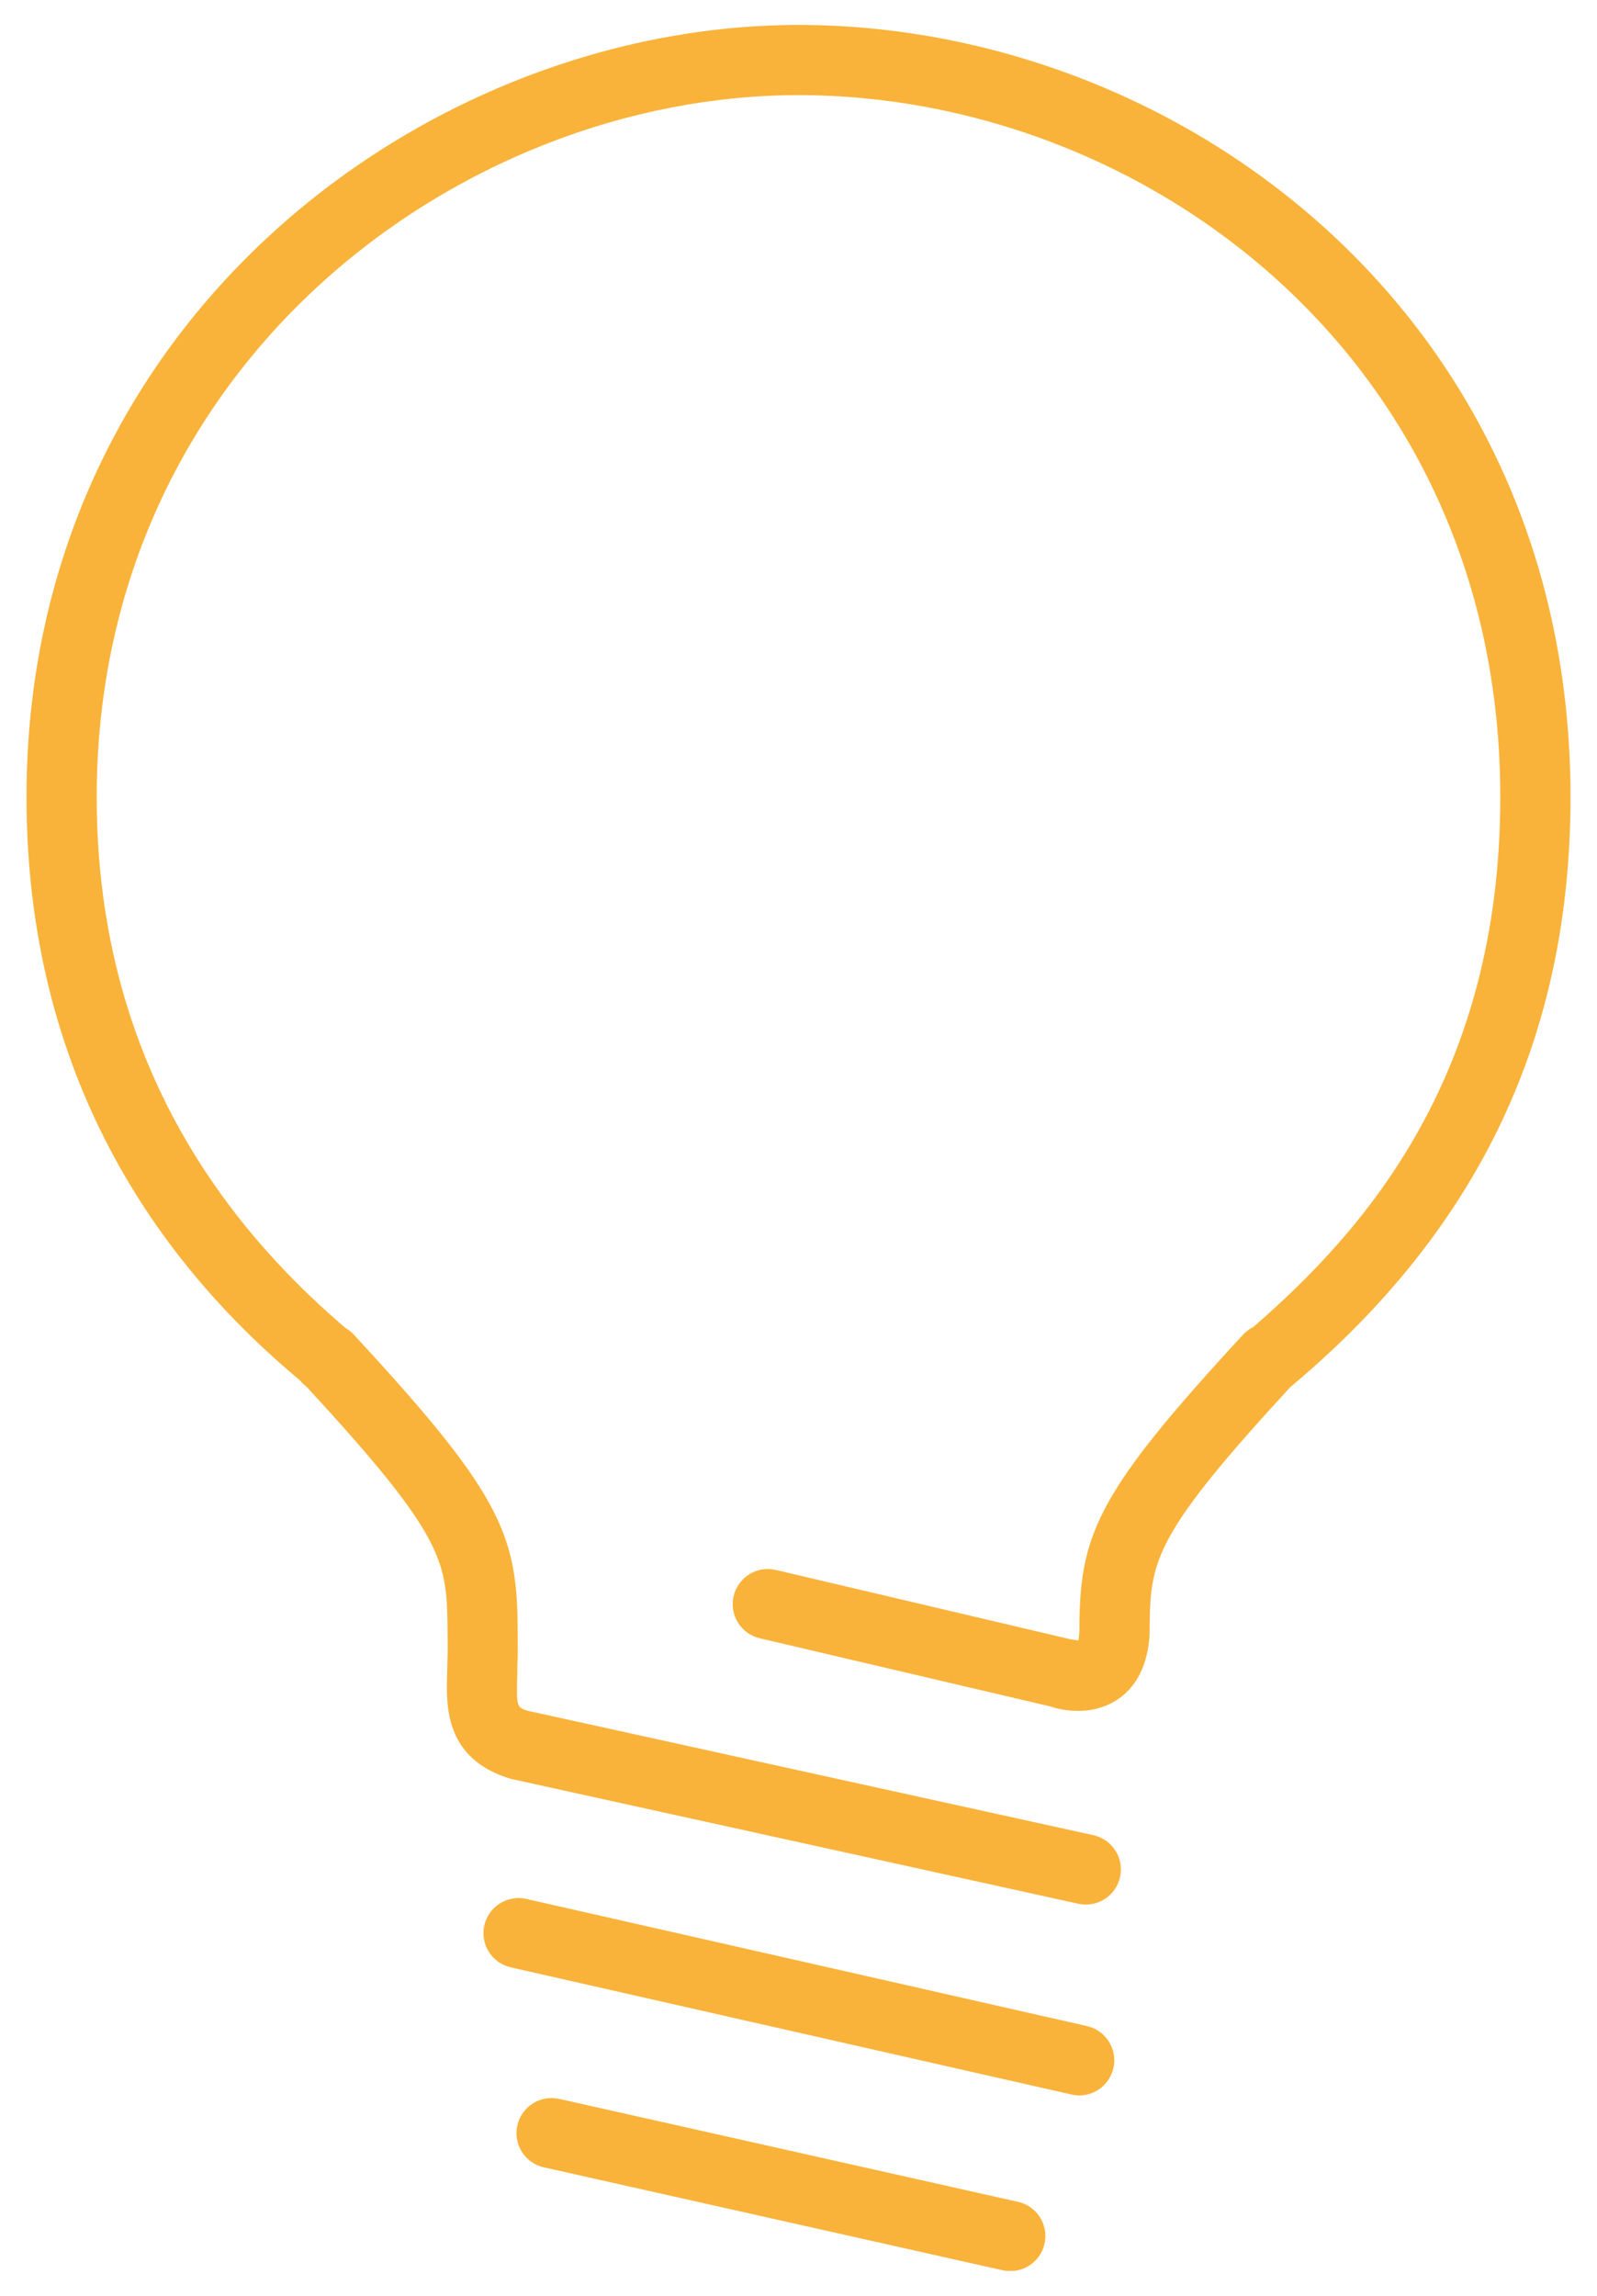 <svg width="32" height="46" viewBox="0 0 32 46" fill="none" xmlns="http://www.w3.org/2000/svg">
<g clip-path="url(#clip0_1400_2358)">
<path d="M16 0.5C8.561 0.5 0.531 6.415 0.531 15.969C0.531 20.684 2.407 24.651 6.01 27.657C6.048 27.704 6.091 27.746 6.139 27.781C8.813 30.681 8.948 31.232 8.966 32.508C8.974 33.013 8.97 33.162 8.966 33.243L8.96 33.537C8.939 34.173 8.907 35.237 10.225 35.639L21.607 38.144C21.697 38.164 21.79 38.166 21.881 38.149C21.972 38.133 22.059 38.099 22.137 38.049C22.214 37.999 22.282 37.935 22.334 37.859C22.387 37.783 22.424 37.698 22.444 37.607C22.464 37.517 22.466 37.424 22.449 37.333C22.433 37.242 22.399 37.155 22.349 37.078C22.299 37 22.235 36.933 22.159 36.88C22.083 36.827 21.998 36.79 21.908 36.77L10.58 34.279C10.362 34.213 10.344 34.208 10.364 33.579L10.368 33.311C10.368 33.311 10.382 33.201 10.371 32.487C10.344 30.702 9.956 29.84 7.124 26.779C7.07 26.712 7.004 26.656 6.93 26.613C3.617 23.796 1.938 20.216 1.938 15.969C1.938 7.282 9.236 1.906 16 1.906C22.913 1.906 30.062 7.167 30.062 15.969C30.062 21.563 27.351 24.647 25.115 26.587C25.038 26.625 24.968 26.677 24.909 26.741C22.044 29.84 21.656 30.702 21.629 32.487V32.631L21.628 32.681C21.624 32.788 21.608 32.847 21.61 32.869L21.445 32.844L15.546 31.456C15.456 31.435 15.363 31.431 15.271 31.446C15.18 31.461 15.093 31.494 15.014 31.543C14.936 31.591 14.868 31.655 14.814 31.73C14.76 31.805 14.721 31.89 14.7 31.98C14.679 32.069 14.676 32.163 14.69 32.254C14.705 32.345 14.738 32.432 14.787 32.511C14.835 32.59 14.899 32.658 14.974 32.712C15.049 32.766 15.134 32.804 15.224 32.825L21.051 34.192C21.129 34.221 21.829 34.448 22.419 34.033C22.677 33.852 22.976 33.496 23.03 32.816L23.034 32.749L23.037 32.61L23.035 32.574L23.037 32.509C23.055 31.241 23.187 30.689 25.856 27.79C25.869 27.78 25.882 27.77 25.894 27.759C29.645 24.607 31.469 20.75 31.469 15.969C31.469 6.287 23.604 0.5 16 0.5ZM21.625 41.984C21.784 41.984 21.939 41.93 22.064 41.83C22.188 41.73 22.275 41.591 22.31 41.436C22.351 41.254 22.318 41.063 22.219 40.906C22.119 40.748 21.962 40.636 21.78 40.595L10.53 38.044C10.35 38.008 10.162 38.043 10.008 38.143C9.854 38.242 9.745 38.399 9.704 38.578C9.664 38.757 9.695 38.945 9.791 39.101C9.887 39.258 10.041 39.37 10.219 39.415L21.469 41.966C21.52 41.978 21.572 41.984 21.625 41.984ZM11.231 42.06C11.14 42.036 11.045 42.031 10.951 42.044C10.857 42.058 10.768 42.09 10.687 42.139C10.606 42.188 10.536 42.253 10.481 42.33C10.425 42.407 10.386 42.494 10.366 42.586C10.345 42.678 10.343 42.774 10.36 42.867C10.377 42.96 10.413 43.048 10.465 43.127C10.517 43.206 10.584 43.274 10.663 43.326C10.742 43.378 10.831 43.414 10.923 43.431L20.064 45.482C20.155 45.506 20.251 45.511 20.344 45.498C20.438 45.484 20.528 45.452 20.609 45.403C20.69 45.354 20.76 45.289 20.815 45.212C20.87 45.136 20.909 45.048 20.93 44.956C20.951 44.864 20.953 44.768 20.936 44.675C20.918 44.582 20.883 44.494 20.831 44.415C20.779 44.336 20.711 44.268 20.632 44.216C20.554 44.164 20.465 44.128 20.372 44.111L11.231 42.06Z" fill="#F9B33A"/>
</g>
<defs>
<clipPath id="clip0_1400_2358">
<rect width="30.94" height="45" fill="white" transform="translate(0.531 0.5)"/>
</clipPath>
</defs>
</svg>
